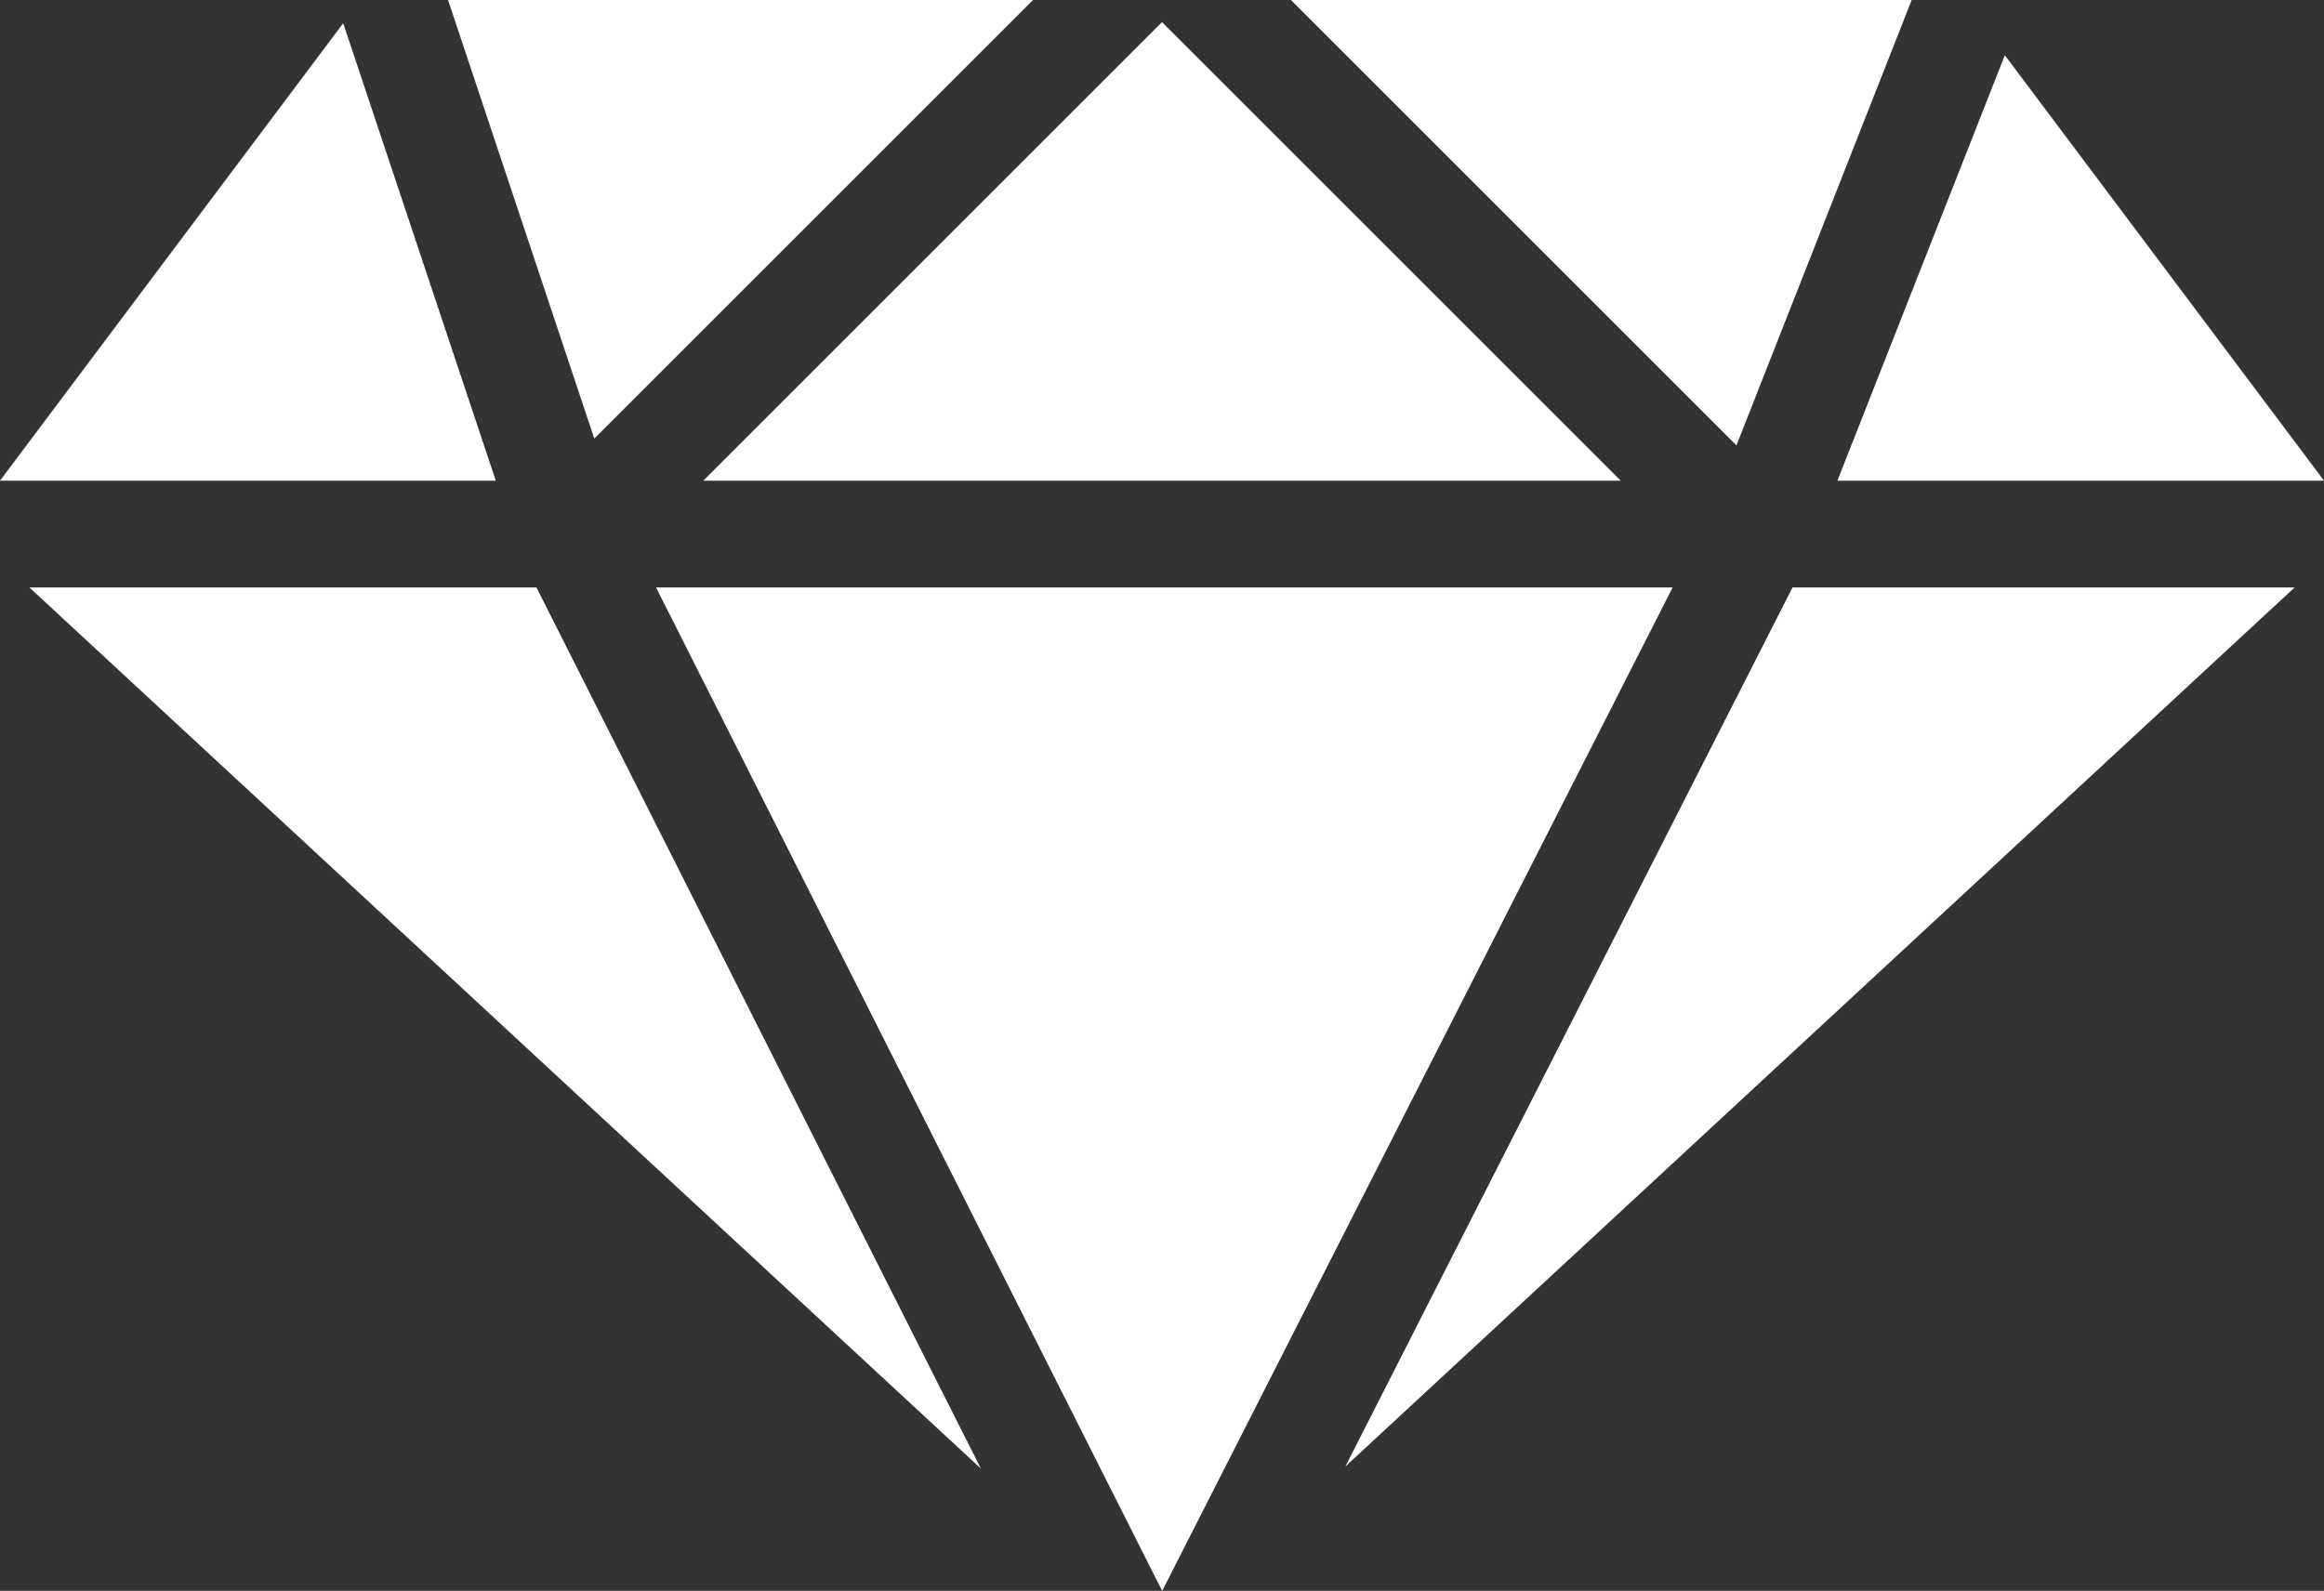 <?xml version="1.0" encoding="utf-8"?>
<!-- Generator: Adobe Illustrator 16.0.4, SVG Export Plug-In . SVG Version: 6.00 Build 0)  -->
<!DOCTYPE svg PUBLIC "-//W3C//DTD SVG 1.1//EN" "http://www.w3.org/Graphics/SVG/1.1/DTD/svg11.dtd">
<svg version="1.1" id="Capa_1" xmlns="http://www.w3.org/2000/svg" xmlns:xlink="http://www.w3.org/1999/xlink" x="0px" y="0px"
	 width="50px" height="34.238px" viewBox="0 7.881 50 34.238" enable-background="new 0 7.881 50 34.238" xml:space="preserve">
<rect x="0" y="7.881" width="50" height="34.238" fill="#333333" stroke="none"/>
<g>
	<polygon fill="#FFFFFF" points="35.986,20.524 25.004,42.119 14.115,20.524 	"/>
	<polygon fill="#FFFFFF" points="15.131,18.226 25,8.357 34.869,18.226 	"/>
	<polygon fill="#FFFFFF" points="27.774,7.881 41.129,7.881 37.359,17.466 	"/>
	<polygon fill="#FFFFFF" points="12.786,17.32 9.64,7.881 22.225,7.881 	"/>
	<polygon fill="#FFFFFF" points="11.542,20.524 21.103,39.486 0.633,20.524 	"/>
	<polygon fill="#FFFFFF" points="38.565,20.524 49.367,20.524 28.945,39.441 	"/>
	<polygon fill="#FFFFFF" points="39.531,18.226 43.133,9.07 50,18.226 	"/>
	<polygon fill="#FFFFFF" points="7.384,8.381 10.667,18.226 0,18.226 	"/>
</g>
</svg>
